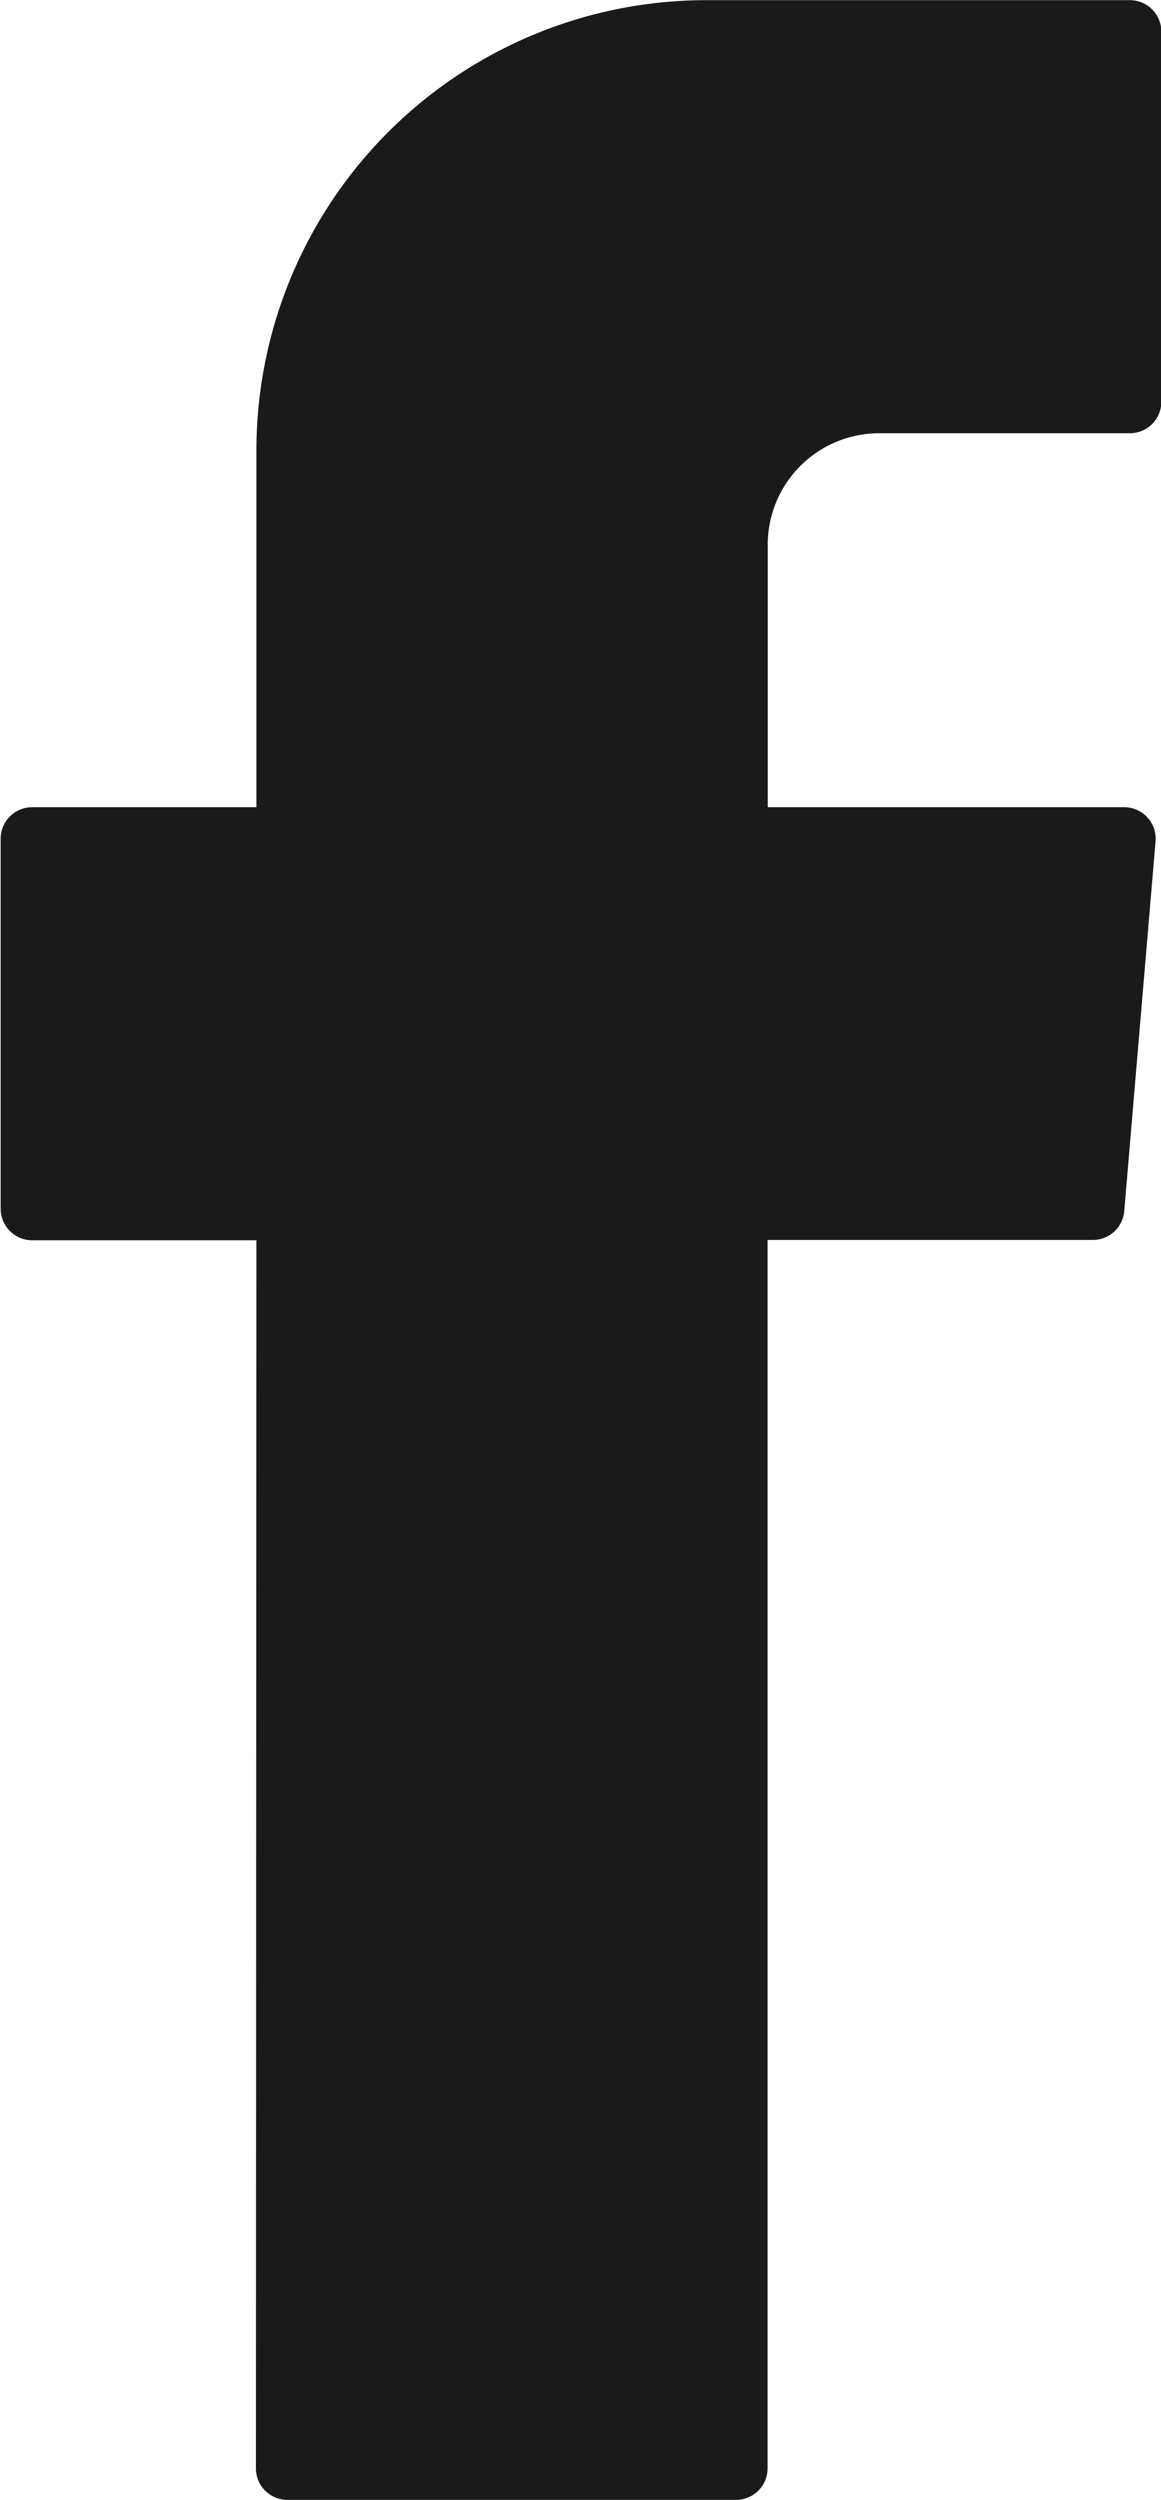 <svg xmlns="http://www.w3.org/2000/svg" width="6.855" height="14.754" viewBox="0 0 6.855 14.754">
  <path id="Tracé_13024" data-name="Tracé 13024" d="M-1278.679-432.892a.186.186,0,0,0,.186.186h2.649a.186.186,0,0,0,.186-.186v-7.25h1.921a.186.186,0,0,0,.185-.17l.185-2.184a.186.186,0,0,0-.185-.2h-2.105v-1.549a.658.658,0,0,1,.658-.658h1.48a.186.186,0,0,0,.186-.186v-2.184a.186.186,0,0,0-.186-.186h-2.5a2.657,2.657,0,0,0-2.657,2.657v2.106H-1280a.186.186,0,0,0-.186.186v2.184a.186.186,0,0,0,.186.186h1.324Z" transform="translate(1280.19 447.46)" fill="#1a1a1a" fill-rule="evenodd"/>
</svg>
